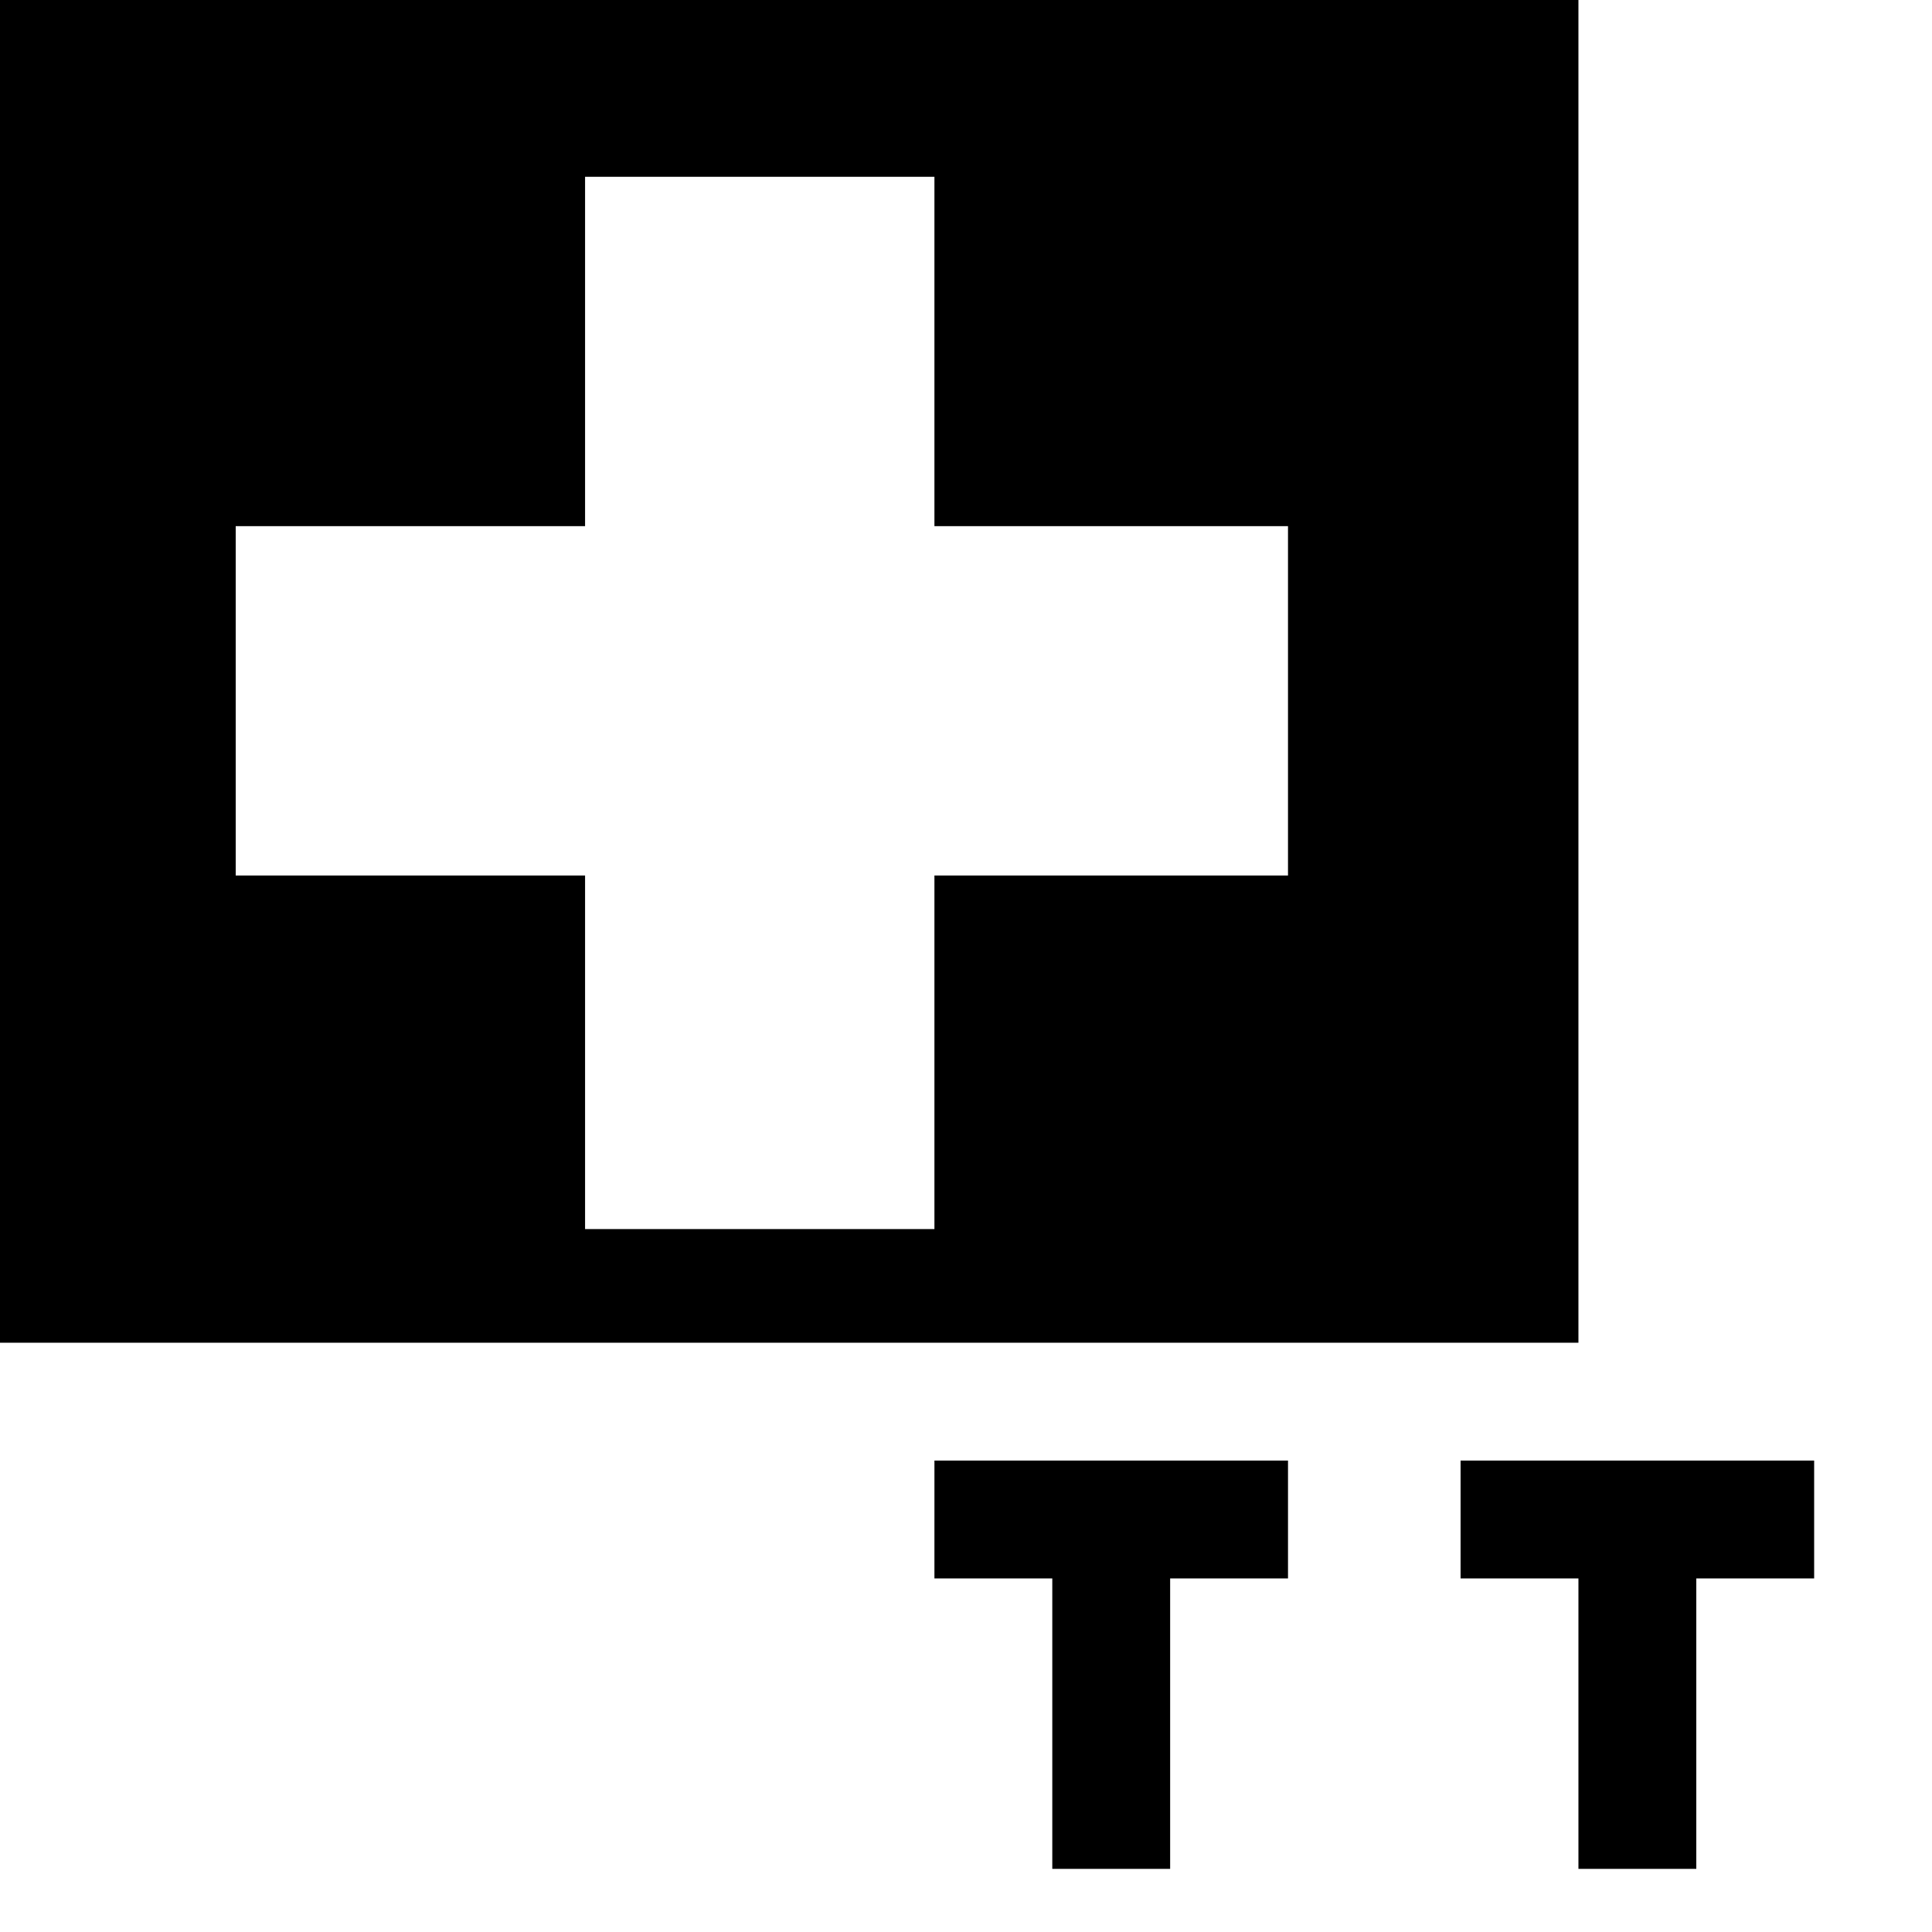 <?xml version="1.0" standalone="no"?>
<!DOCTYPE svg PUBLIC "-//W3C//DTD SVG 20010904//EN"
 "http://www.w3.org/TR/2001/REC-SVG-20010904/DTD/svg10.dtd">
<svg version="1.0" xmlns="http://www.w3.org/2000/svg"
 width="459pt" height="459pt" viewBox="0 0 459 459"
 preserveAspectRatio="xMidYMid meet">
<g transform="translate(0,459) scale(0.1,-0.1)"
fill="#000000" stroke="none">
<path d="M0 2995 l0 -1595 1875 0 1875 0 0 1595 0 1595 -1875 0 -1875 0 0
-1595z m2220 760 l0 -415 420 0 420 0 0 -415 0 -415 -420 0 -420 0 0 -420 0
-420 -415 0 -415 0 0 420 0 420 -415 0 -415 0 0 415 0 415 415 0 415 0 0 415
0 415 415 0 415 0 0 -415z"/>
<path d="M2220 980 l0 -140 140 0 140 0 0 -345 0 -345 140 0 140 0 0 345 0
345 140 0 140 0 0 140 0 140 -420 0 -420 0 0 -140z"/>
<path d="M3470 980 l0 -140 140 0 140 0 0 -345 0 -345 140 0 140 0 0 345 0
345 140 0 140 0 0 140 0 140 -420 0 -420 0 0 -140z"/>
</g>
</svg>
